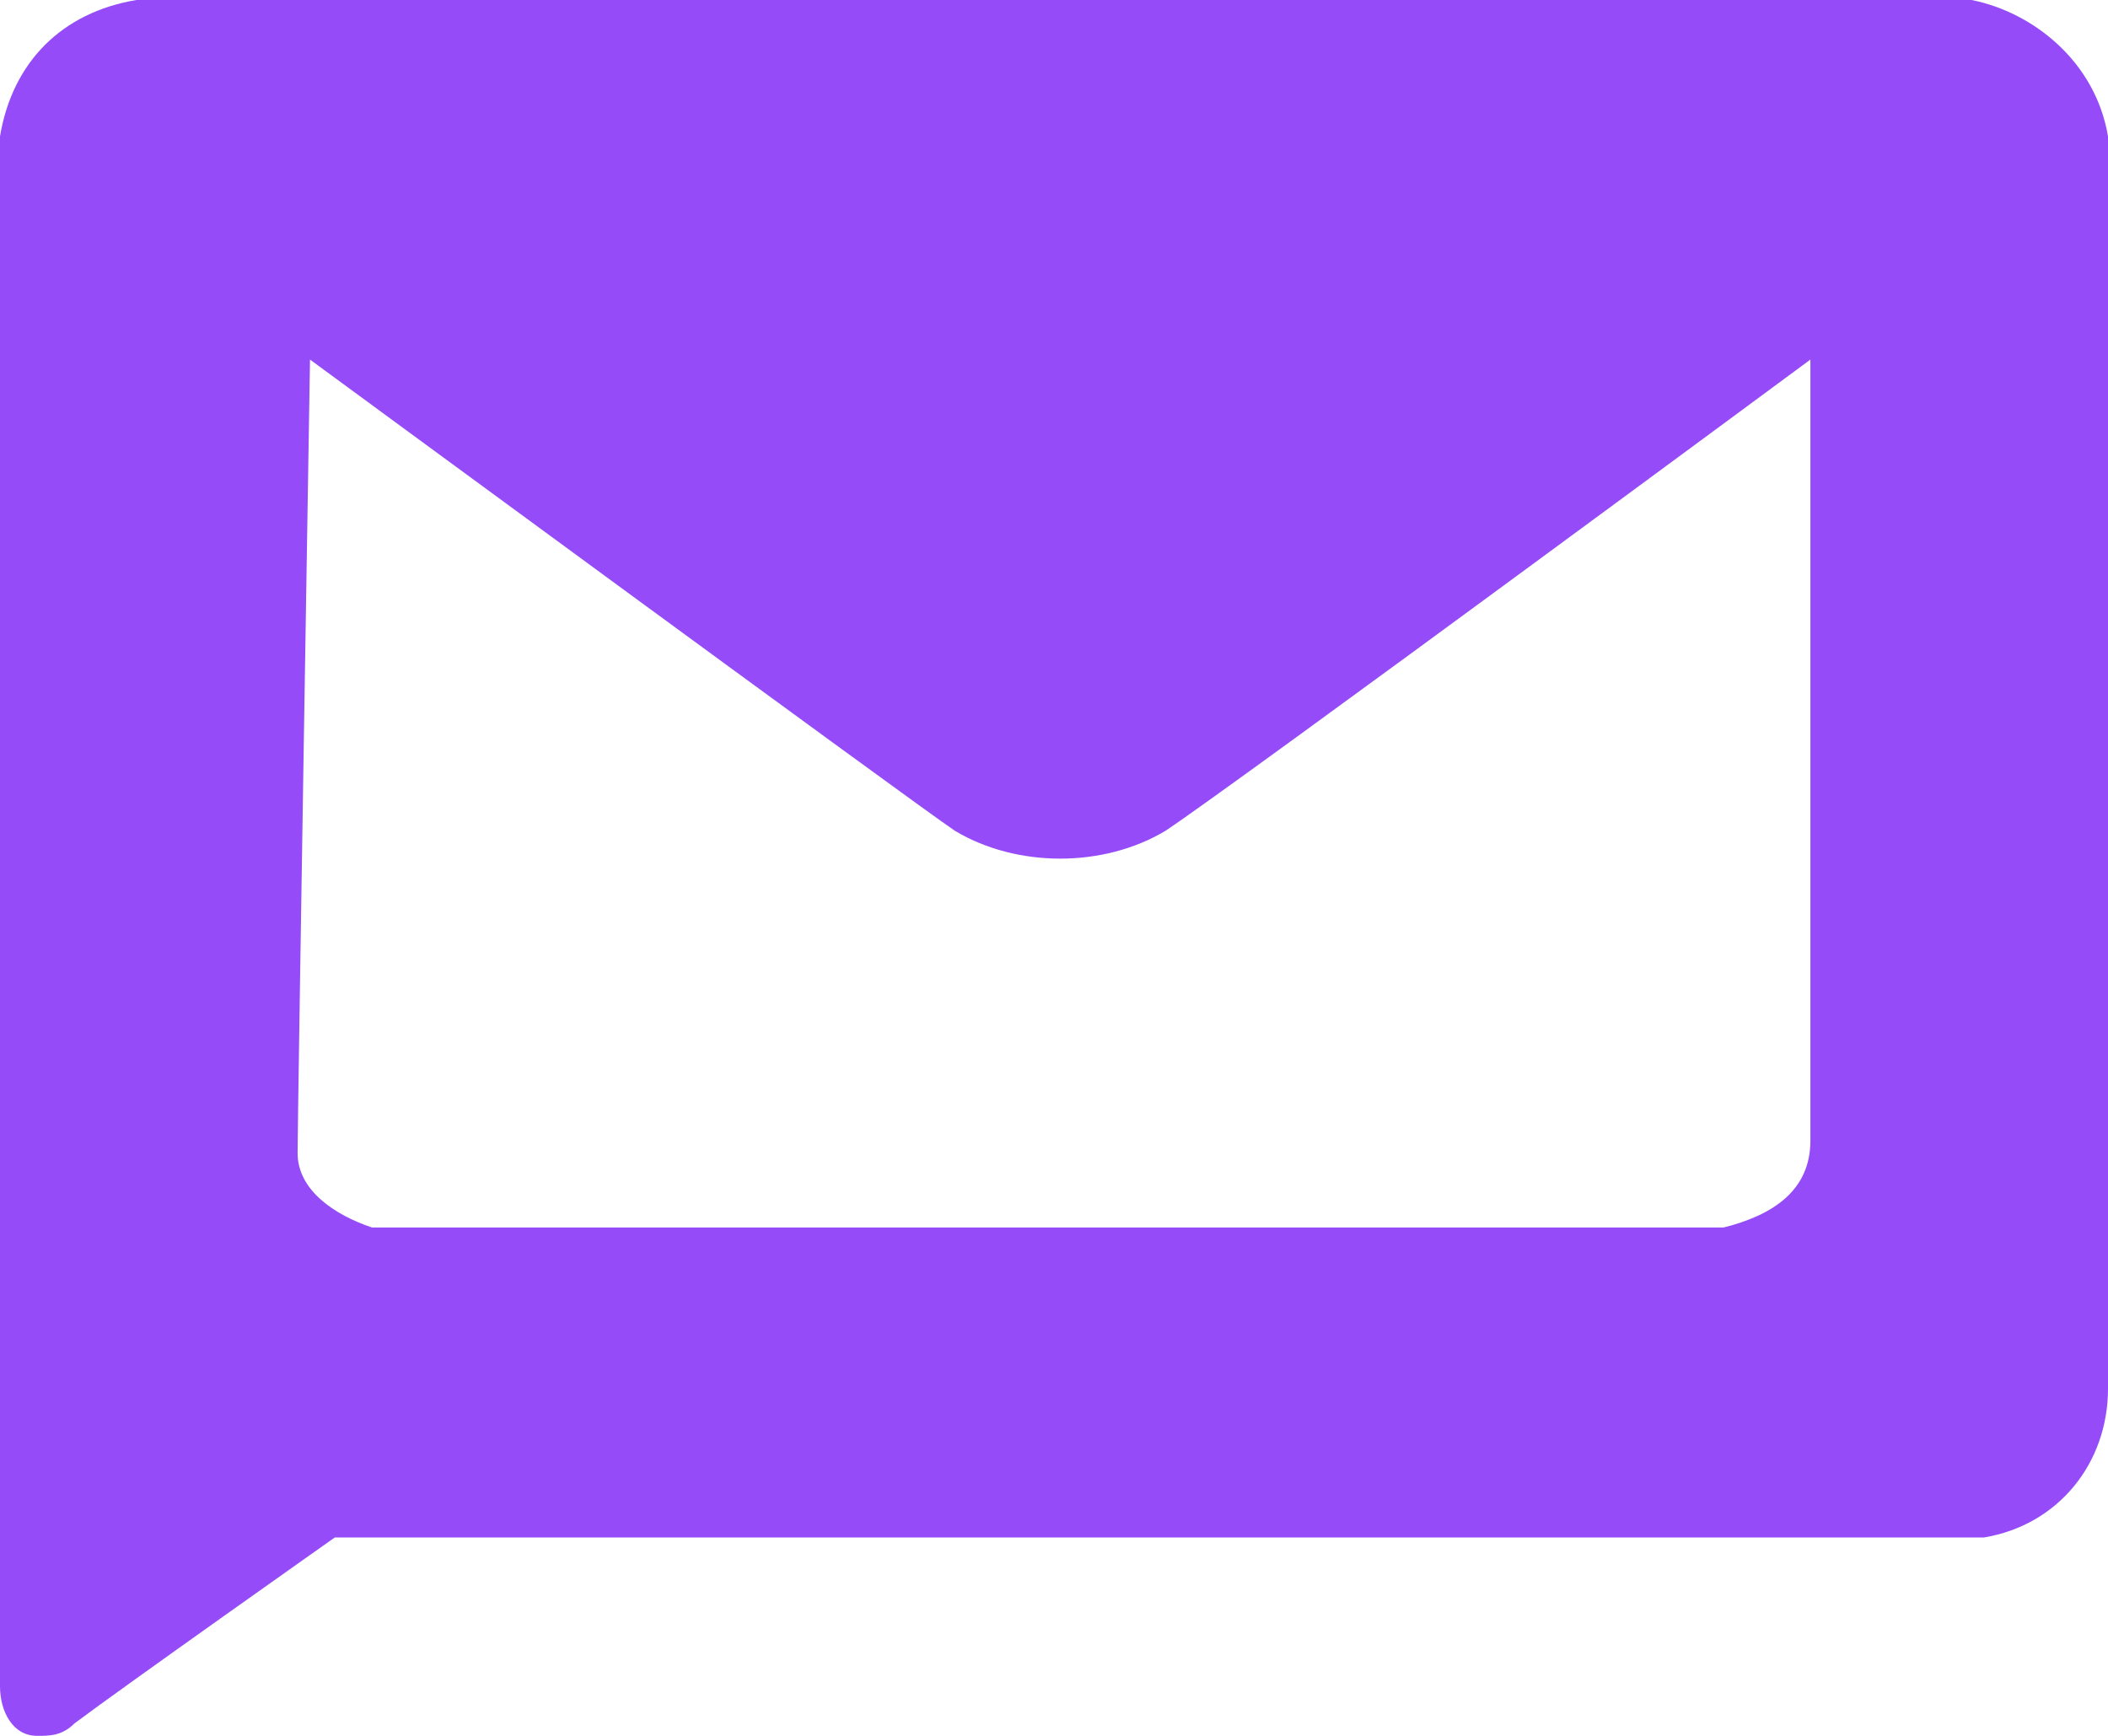 <?xml version="1.0" encoding="utf-8"?>
<!-- Generator: Adobe Illustrator 25.0.0, SVG Export Plug-In . SVG Version: 6.00 Build 0)  -->
<svg version="1.1" id="图层_1" xmlns="http://www.w3.org/2000/svg" xmlns:xlink="http://www.w3.org/1999/xlink" x="0px" y="0px"
	 viewBox="0 0 17 14" style="enable-background:new 0 0 17 14;" xml:space="preserve">
<style type="text/css">
	.st0{fill-rule:evenodd;clip-rule:evenodd;fill:#954BF8;}
</style>
<path id="pic" class="st0" d="M0,1.1v12.5C0,13.8,0.1,14,0.3,14c0.1,0,0.2,0,0.3-0.1c0.4-0.3,2.1-1.5,2.1-1.5H16
	c0.6-0.1,1-0.6,1-1.2V1.1c-0.1-0.6-0.6-1-1.1-1.1H1.1C0.5,0.1,0.1,0.5,0,1.1z M2.5,2.9c0,0,4.9,3.6,5.2,3.8C8.2,7,8.9,7,9.4,6.7
	c0.6-0.4,5.2-3.8,5.2-3.8v6.3c0,0.4-0.3,0.6-0.7,0.7H3C2.7,9.8,2.4,9.6,2.4,9.3C2.4,9,2.5,2.9,2.5,2.9z"/>
</svg>
